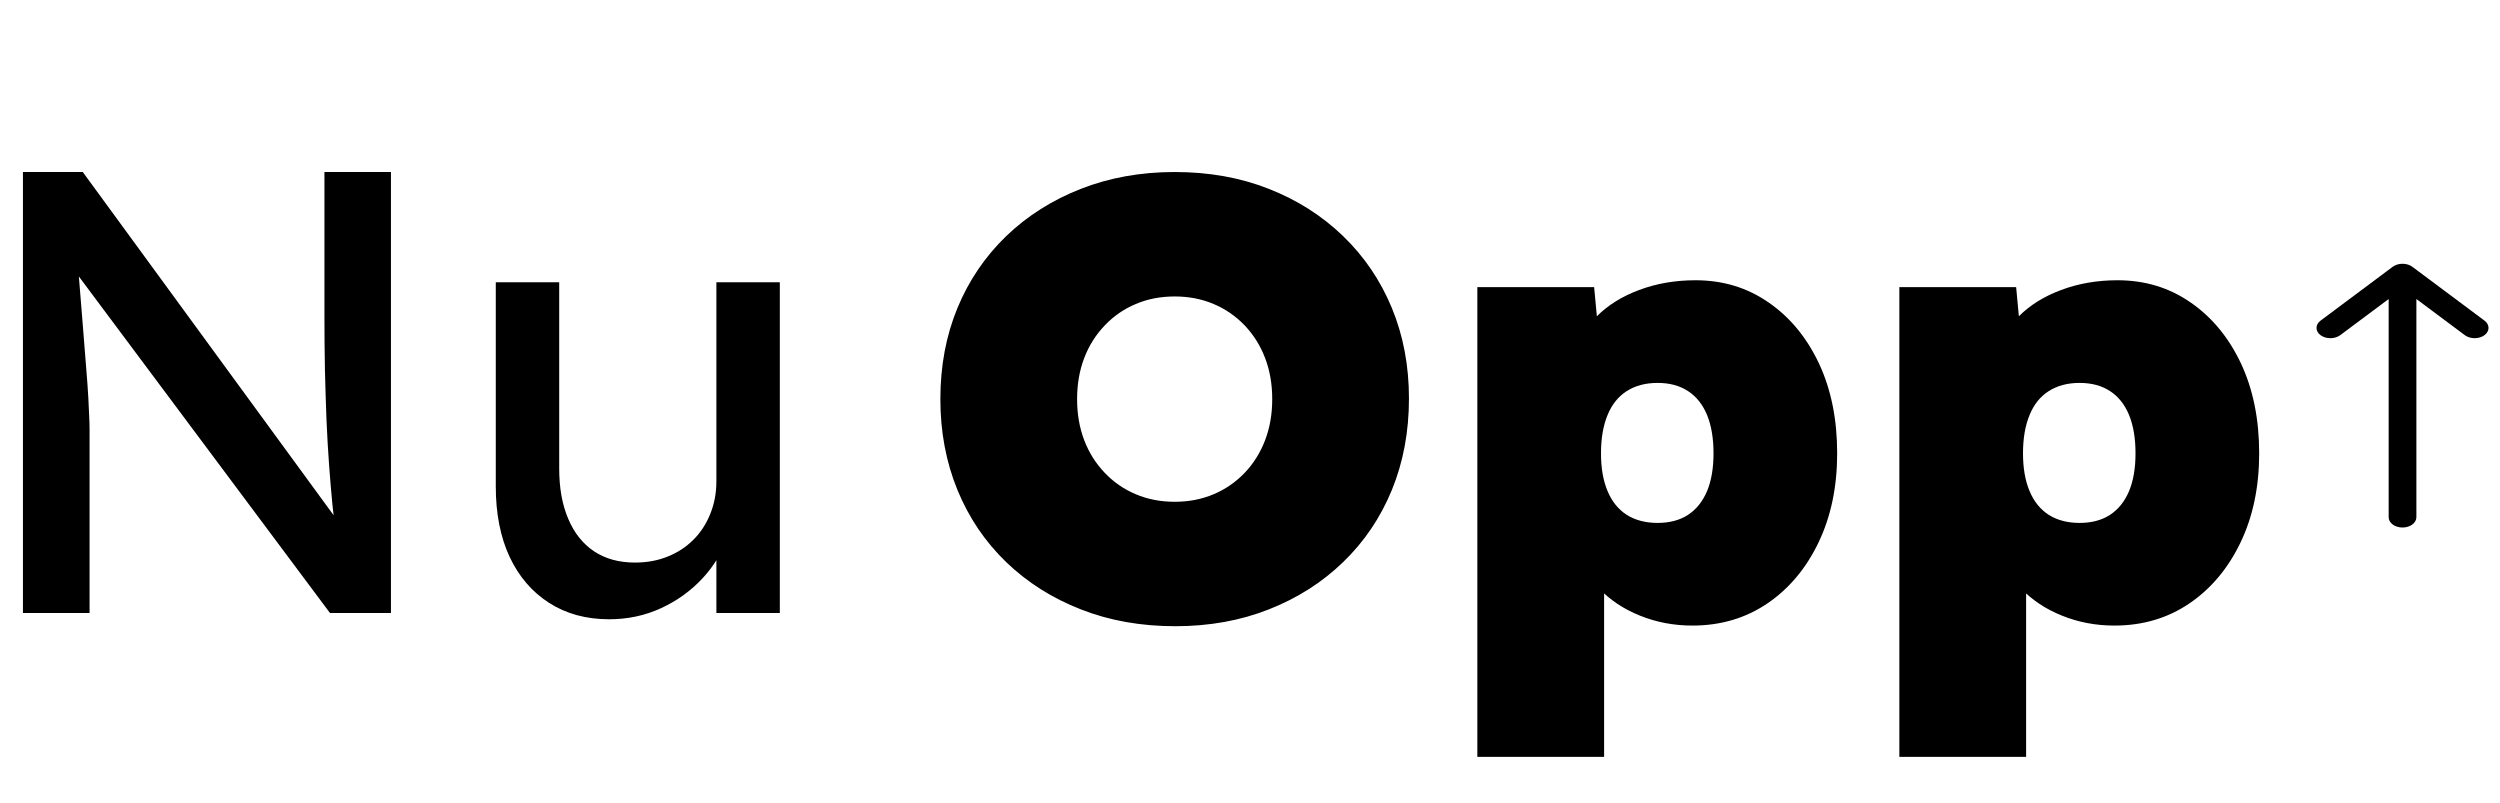 <svg width="218" height="70" viewBox="0 0 218 70" fill="none" xmlns="http://www.w3.org/2000/svg">
<path d="M7.811 53.451H2V15H7.218L30.217 46.47L29.366 46.974C29.216 46.058 29.089 45.059 28.985 43.975C28.881 42.892 28.783 41.74 28.694 40.519C28.604 39.291 28.53 37.99 28.47 36.617C28.418 35.244 28.373 33.806 28.335 32.303C28.306 30.8 28.291 29.244 28.291 27.634V15H34.091V53.451H28.772L6.143 23.125L6.736 22.358C6.916 24.594 7.069 26.489 7.195 28.046C7.315 29.602 7.419 30.922 7.509 32.005C7.599 33.081 7.662 33.958 7.699 34.637C7.737 35.316 7.763 35.873 7.778 36.308C7.8 36.751 7.811 37.136 7.811 37.464V53.451ZM53.119 54C51.111 54 49.364 53.523 47.879 52.569C46.393 51.616 45.248 50.281 44.441 48.564C43.635 46.84 43.232 44.788 43.232 42.408V24.613H48.763V40.874C48.763 42.56 49.025 44.014 49.547 45.234C50.062 46.462 50.812 47.408 51.798 48.072C52.783 48.728 53.974 49.056 55.37 49.056C56.415 49.056 57.367 48.881 58.225 48.53C59.083 48.187 59.826 47.702 60.453 47.077C61.08 46.459 61.573 45.707 61.931 44.822C62.289 43.945 62.469 42.995 62.469 41.973V24.613H68V53.451H62.469V47.408L63.432 46.745C63.006 48.103 62.282 49.331 61.259 50.43C60.237 51.528 59.028 52.398 57.632 53.039C56.236 53.68 54.731 54 53.119 54Z" fill="black"/>
<path d="M102.481 54.606C99.485 54.606 96.742 54.117 94.25 53.137C91.759 52.165 89.591 50.794 87.747 49.023C85.903 47.244 84.484 45.146 83.49 42.727C82.497 40.3 82 37.659 82 34.803C82 31.91 82.497 29.261 83.49 26.857C84.484 24.453 85.903 22.362 87.747 20.584C89.591 18.813 91.759 17.442 94.25 16.469C96.742 15.49 99.471 15 102.436 15C105.432 15 108.168 15.49 110.644 16.469C113.121 17.442 115.278 18.813 117.114 20.584C118.958 22.362 120.377 24.453 121.37 26.857C122.364 29.261 122.861 31.891 122.861 34.747C122.861 37.64 122.364 40.3 121.37 42.727C120.377 45.146 118.958 47.244 117.114 49.023C115.278 50.794 113.121 52.165 110.644 53.137C108.168 54.117 105.447 54.606 102.481 54.606ZM102.436 43.755C103.663 43.755 104.792 43.537 105.823 43.1C106.847 42.67 107.75 42.048 108.533 41.235C109.308 40.421 109.903 39.471 110.317 38.386C110.731 37.301 110.938 36.107 110.938 34.803C110.938 33.5 110.731 32.305 110.317 31.22C109.903 30.135 109.308 29.186 108.533 28.372C107.75 27.558 106.847 26.936 105.823 26.507C104.792 26.07 103.663 25.851 102.436 25.851C101.202 25.851 100.073 26.07 99.048 26.507C98.018 26.936 97.114 27.558 96.339 28.372C95.556 29.186 94.958 30.135 94.544 31.22C94.13 32.305 93.923 33.5 93.923 34.803C93.923 36.107 94.13 37.301 94.544 38.386C94.958 39.471 95.556 40.421 96.339 41.235C97.114 42.048 98.018 42.67 99.048 43.1C100.073 43.537 101.202 43.755 102.436 43.755ZM139.878 66H128.824V25.037H139.009L139.607 31.435L137.383 30.949C137.639 29.683 138.257 28.564 139.234 27.592C140.205 26.612 141.441 25.843 142.938 25.286C144.444 24.721 146.081 24.438 147.849 24.438C150.236 24.438 152.359 25.082 154.217 26.371C156.077 27.652 157.541 29.423 158.609 31.683C159.671 33.944 160.201 36.559 160.201 39.528C160.201 42.452 159.659 45.044 158.575 47.304C157.491 49.565 156.001 51.34 154.104 52.628C152.207 53.909 150.033 54.55 147.578 54.55C145.952 54.55 144.425 54.26 142.994 53.679C141.572 53.107 140.371 52.304 139.392 51.272C138.415 50.24 137.763 49.053 137.439 47.711L139.878 46.954V66ZM144.541 45.598C145.588 45.598 146.472 45.364 147.194 44.897C147.917 44.422 148.47 43.733 148.854 42.828C149.231 41.924 149.419 40.824 149.419 39.528C149.419 38.224 149.231 37.109 148.854 36.182C148.47 35.263 147.917 34.57 147.194 34.102C146.472 33.628 145.588 33.39 144.541 33.39C143.496 33.39 142.599 33.628 141.854 34.102C141.117 34.57 140.56 35.263 140.183 36.182C139.799 37.109 139.607 38.224 139.607 39.528C139.607 40.824 139.799 41.924 140.183 42.828C140.56 43.733 141.117 44.422 141.854 44.897C142.599 45.364 143.496 45.598 144.541 45.598ZM176.677 66H165.623V25.037H175.807L176.406 31.435L174.181 30.949C174.438 29.683 175.055 28.564 176.033 27.592C177.004 26.612 178.239 25.843 179.736 25.286C181.243 24.721 182.88 24.438 184.648 24.438C187.035 24.438 189.157 25.082 191.016 26.371C192.875 27.652 194.34 29.423 195.408 31.683C196.469 33.944 197 36.559 197 39.528C197 42.452 196.458 45.044 195.374 47.304C194.29 49.565 192.8 51.34 190.903 52.628C189.006 53.909 186.832 54.55 184.377 54.55C182.751 54.55 181.223 54.26 179.793 53.679C178.37 53.107 177.17 52.304 176.191 51.272C175.213 50.24 174.562 49.053 174.238 47.711L176.677 46.954V66ZM181.34 45.598C182.386 45.598 183.27 45.364 183.993 44.897C184.716 44.422 185.269 43.733 185.653 42.828C186.03 41.924 186.217 40.824 186.217 39.528C186.217 38.224 186.03 37.109 185.653 36.182C185.269 35.263 184.716 34.57 183.993 34.102C183.27 33.628 182.386 33.39 181.34 33.39C180.294 33.39 179.398 33.628 178.653 34.102C177.915 34.57 177.359 35.263 176.982 36.182C176.598 37.109 176.406 38.224 176.406 39.528C176.406 40.824 176.598 41.924 176.982 42.828C177.359 43.733 177.915 44.422 178.653 44.897C179.398 45.364 180.294 45.598 181.34 45.598Z" fill="black"/>
<path d="M216.648 27.959L210.357 23.264L210.356 23.263C209.884 22.912 209.115 22.913 208.644 23.264L208.643 23.264L202.352 27.959C201.881 28.311 201.883 28.88 202.356 29.23C202.829 29.579 203.595 29.578 204.068 29.226L208.291 26.075V45.102C208.291 45.598 208.832 46 209.499 46C210.168 46 210.709 45.598 210.709 45.102V26.075L214.932 29.226C215.405 29.578 216.171 29.579 216.644 29.229C217.117 28.879 217.119 28.31 216.648 27.959Z" fill="black"/>
</svg>
